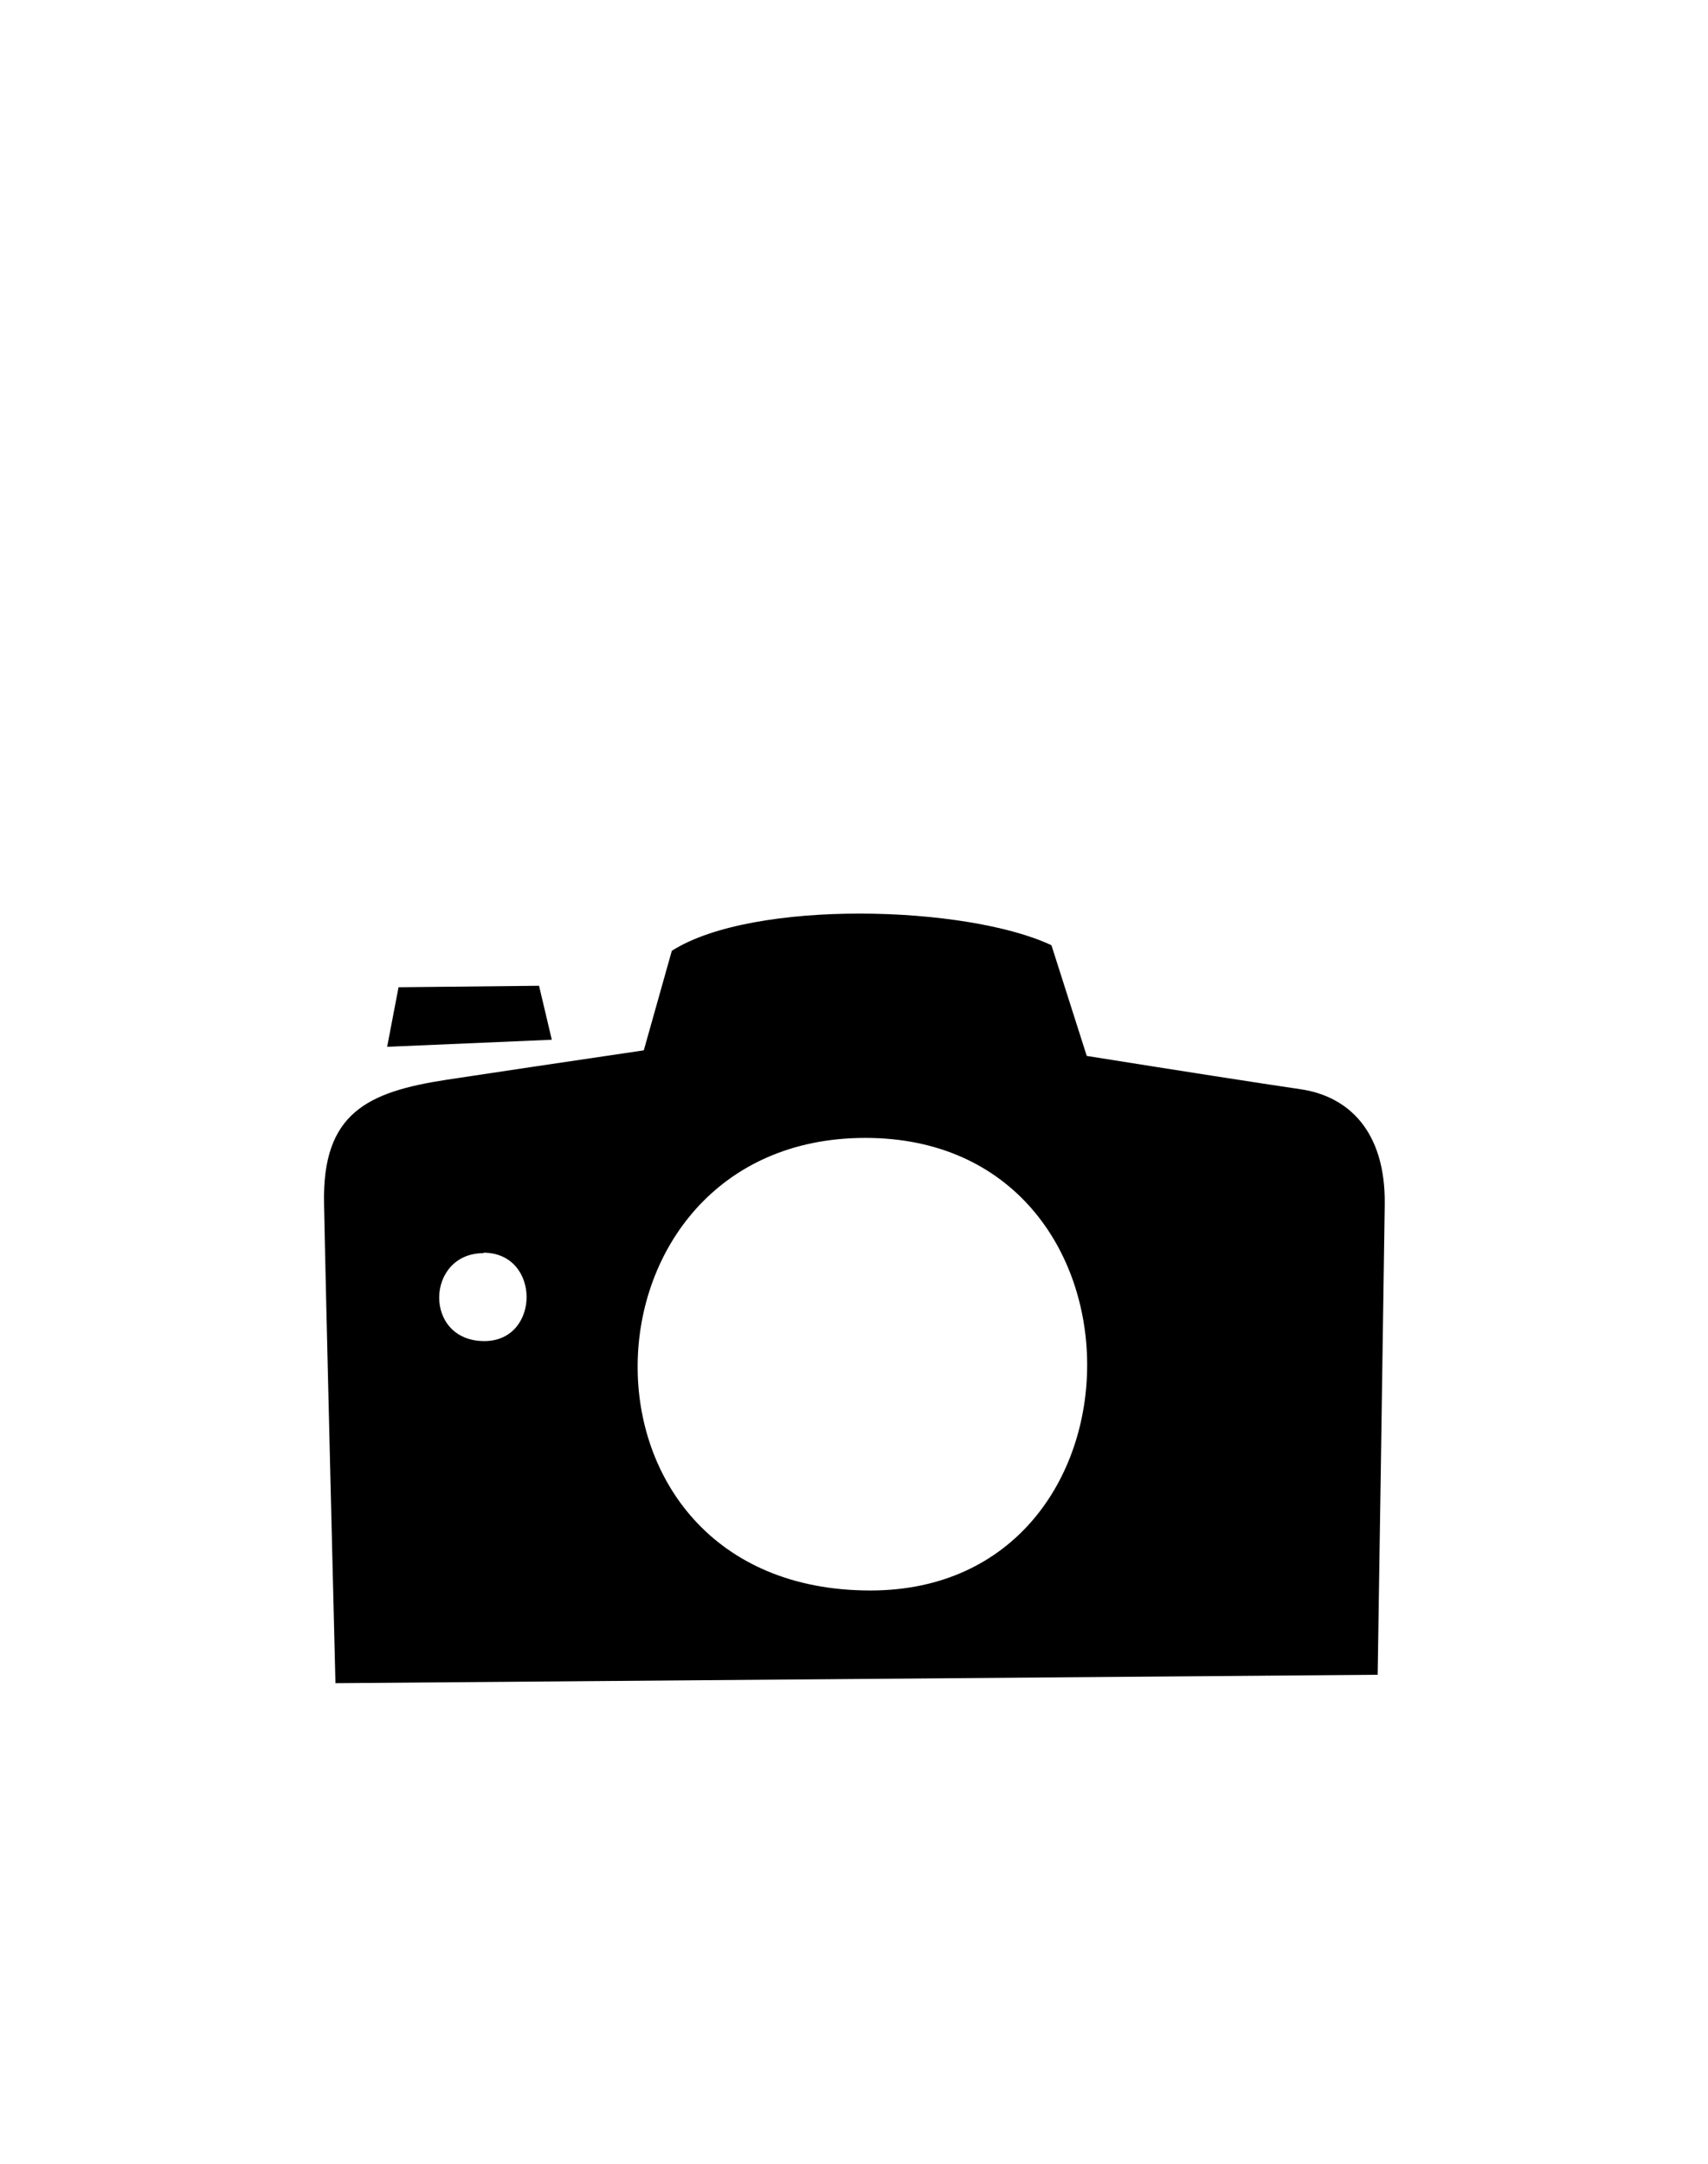 <?xml version="1.0" encoding="UTF-8"?> <svg xmlns="http://www.w3.org/2000/svg" id="Слой_1" data-name="Слой 1" viewBox="0 0 150 190"> <defs> <style>.cls-1{fill-rule:evenodd;}</style> </defs> <title>Монтажная область 41</title> <path class="cls-1" d="M29.46,147.8s-.88-35.31-1-42.06c-.19-8,3.79-9.86,10.78-10.93,3.33-.51,10.34-1.55,17.3-2.58L59,83.49c7.13-4.55,25.89-4,33.34-.49l3.1,9.72c7.76,1.24,15.52,2.45,18.74,2.92,4.15.59,7.52,3.59,7.43,10.15-.09,6.88-.62,41.27-.62,41.27Zm13-37.76c-5.08,0-5.32,7.72.08,7.72C47.48,117.76,47.51,110,42.46,110ZM76,99.92c-26.11,0-27.37,39.74.44,39.74C101.79,139.66,102,99.92,76,99.92ZM35,86.69l12.34-.13,1.12,4.74L34,91.92Z"></path> </svg> 